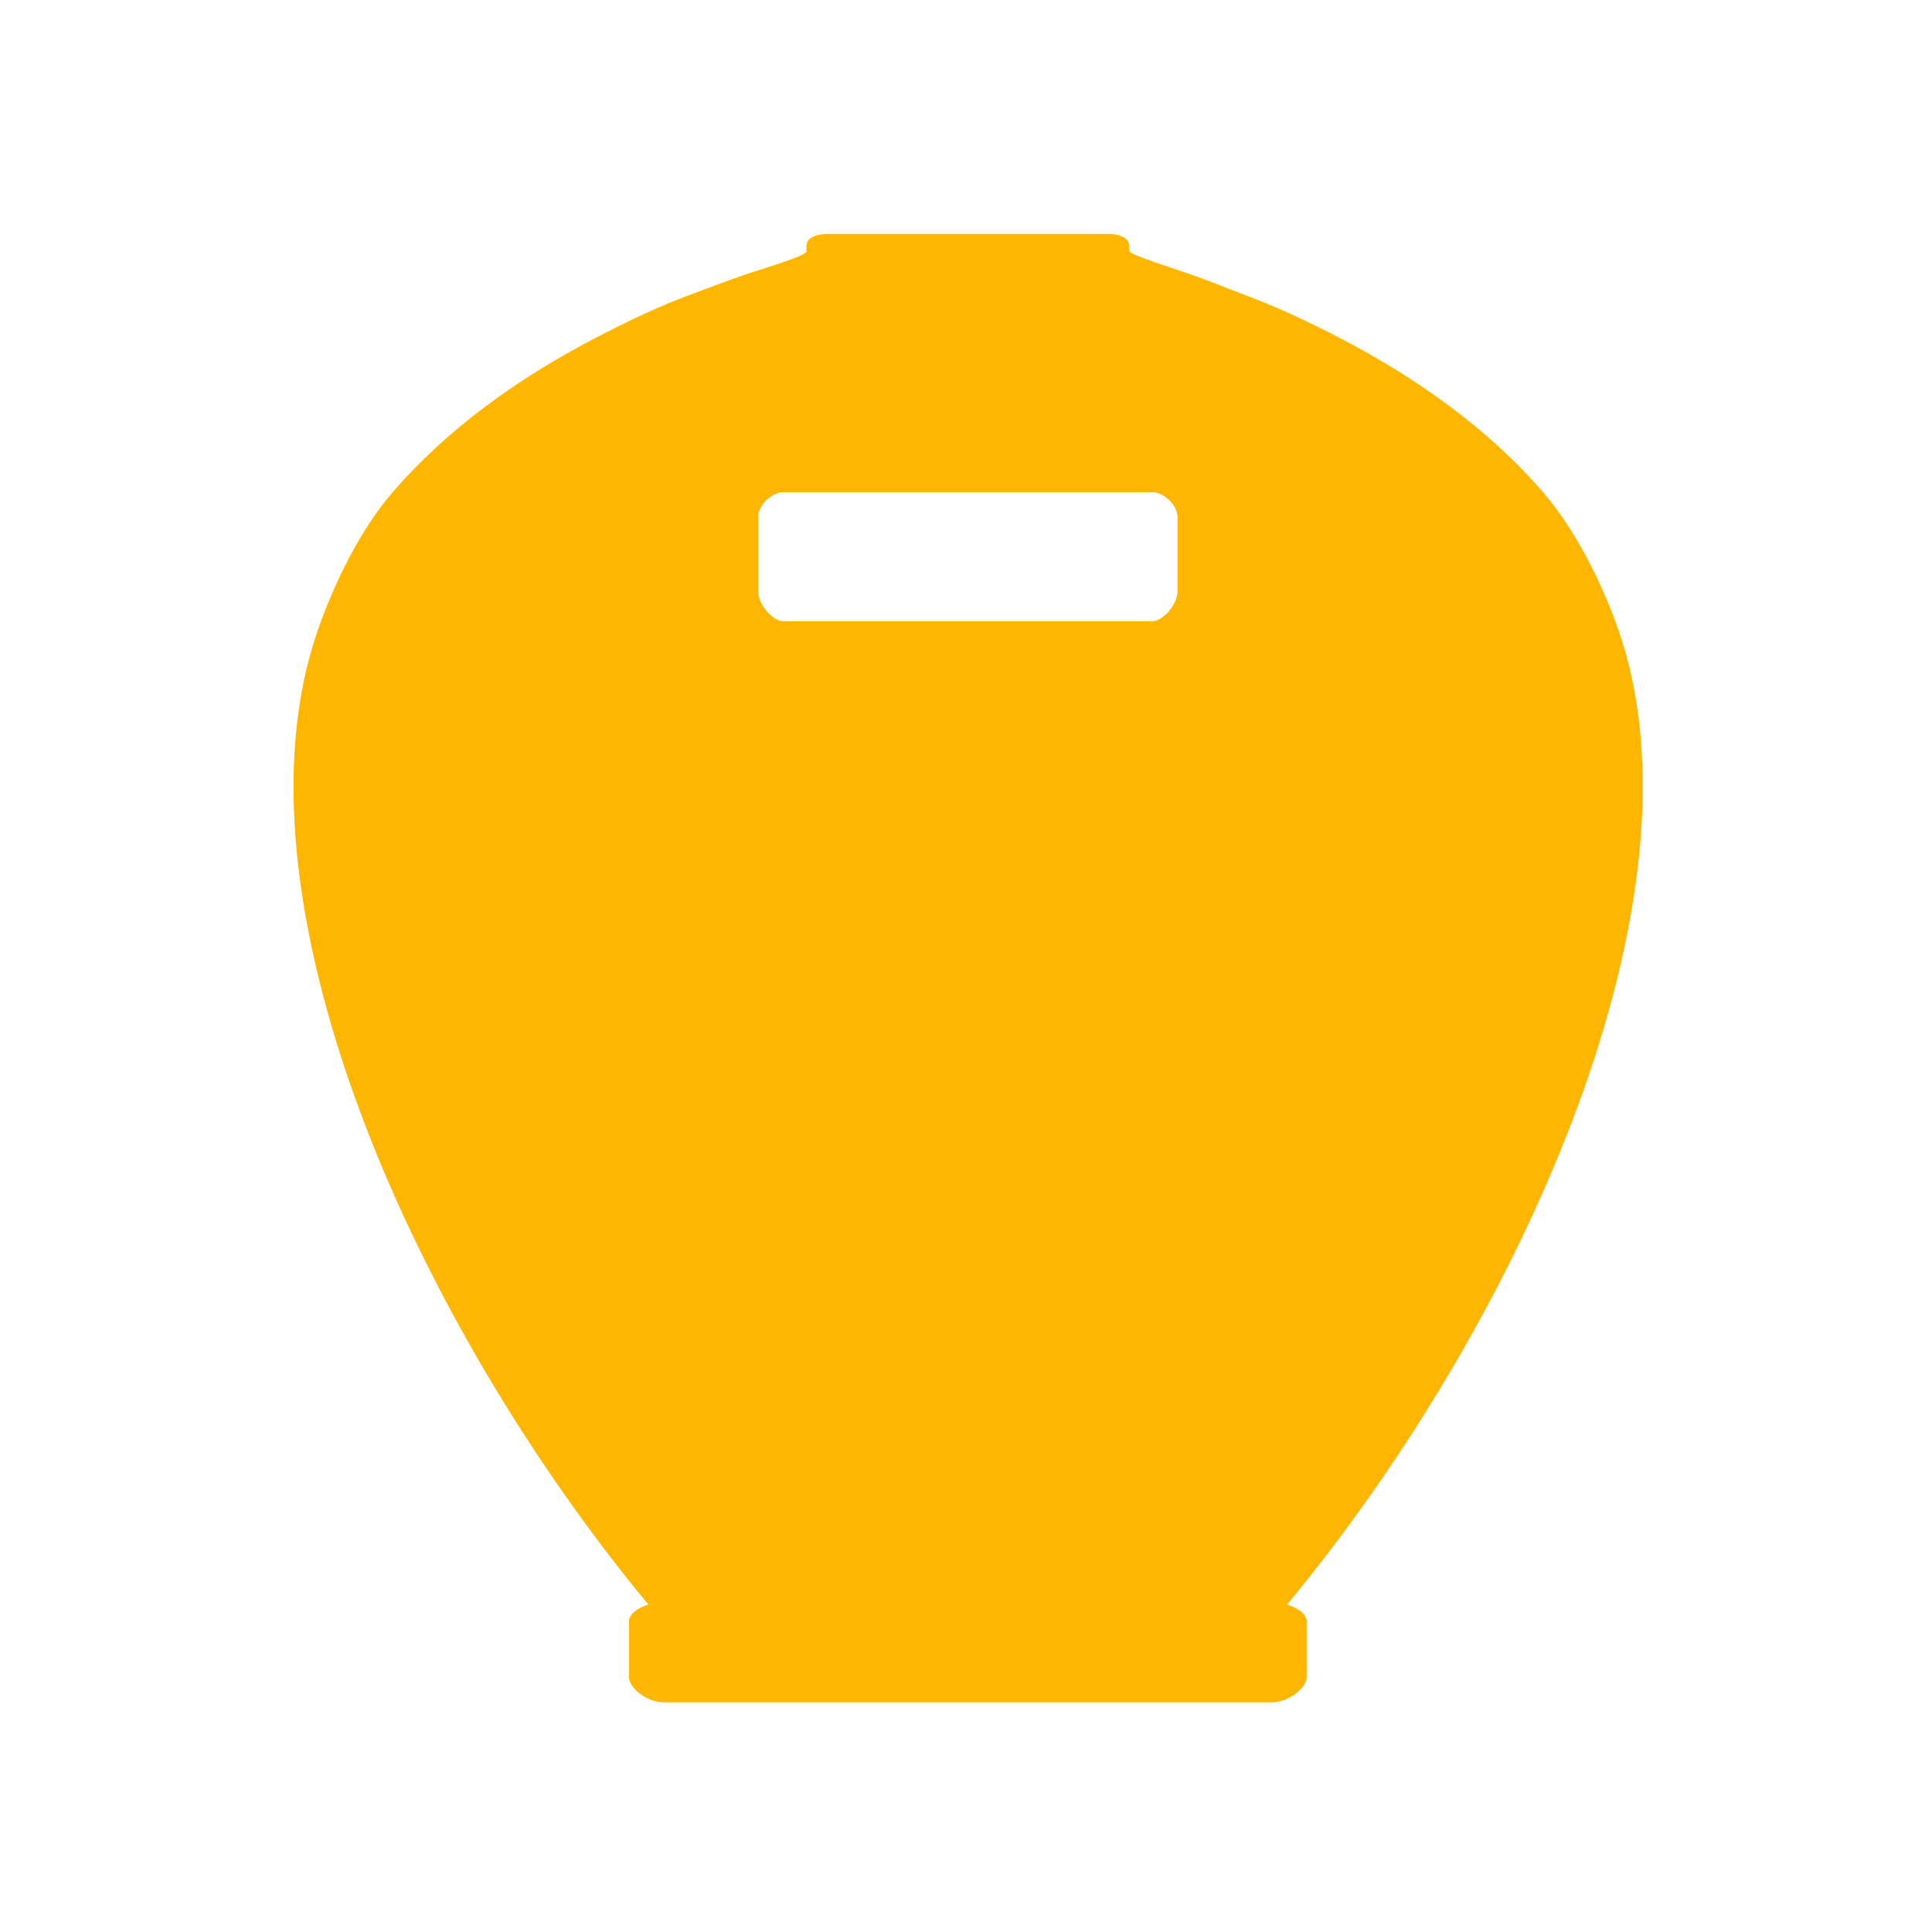 <svg version="1.1" id="Layer_1" xmlns="http://www.w3.org/2000/svg" x="0" y="0" width="500" height="500" viewBox="0 0 500 500" xml:space="preserve"><path fill="#ffb600" d="M333.089 415.282c61.178-73.941 109.967-183.327 85.678-252.48-4.196-11.949-11.059-25.699-19.297-35.267-14.558-16.891-33.157-29.867-52.825-40.11-8.164-4.233-16.459-8.132-25.092-11.312-4.556-1.713-8.201-3.278-12.801-4.885-4.832-1.708-16.523-5.297-16.523-6.3v-1.203c0-2.667-3.442-3.165-5.493-3.165h-72.531c-2.063 0-5.493.498-5.493 3.165v1.354c0 1.178-11.687 4.518-16.312 6.149-4.6 1.607-8.768 3.172-13.352 4.885-8.625 3.181-16.715 7.08-24.867 11.312-19.676 10.244-38.125 23.22-52.683 40.11-8.254 9.567-14.954 23.318-19.15 35.267-24.288 69.154 24.284 178.539 85.462 252.488-2.712.774-5.032 2.414-5.032 4.331v14.46c0 2.667 4.539 6.476 8.996 6.476H329.167c4.457 0 8.996-3.809 8.996-6.476v-14.46c-.001-1.925-2.358-3.564-5.074-4.339zm-28.333-262.308c0 3.515-3.842 7.805-6.546 7.805h-95.48c-2.708 0-6.545-4.29-6.545-7.805v-19.028c0-3.515 3.837-6.574 6.545-6.574h95.48c2.704 0 6.546 3.059 6.546 6.574v19.028z"/></svg>